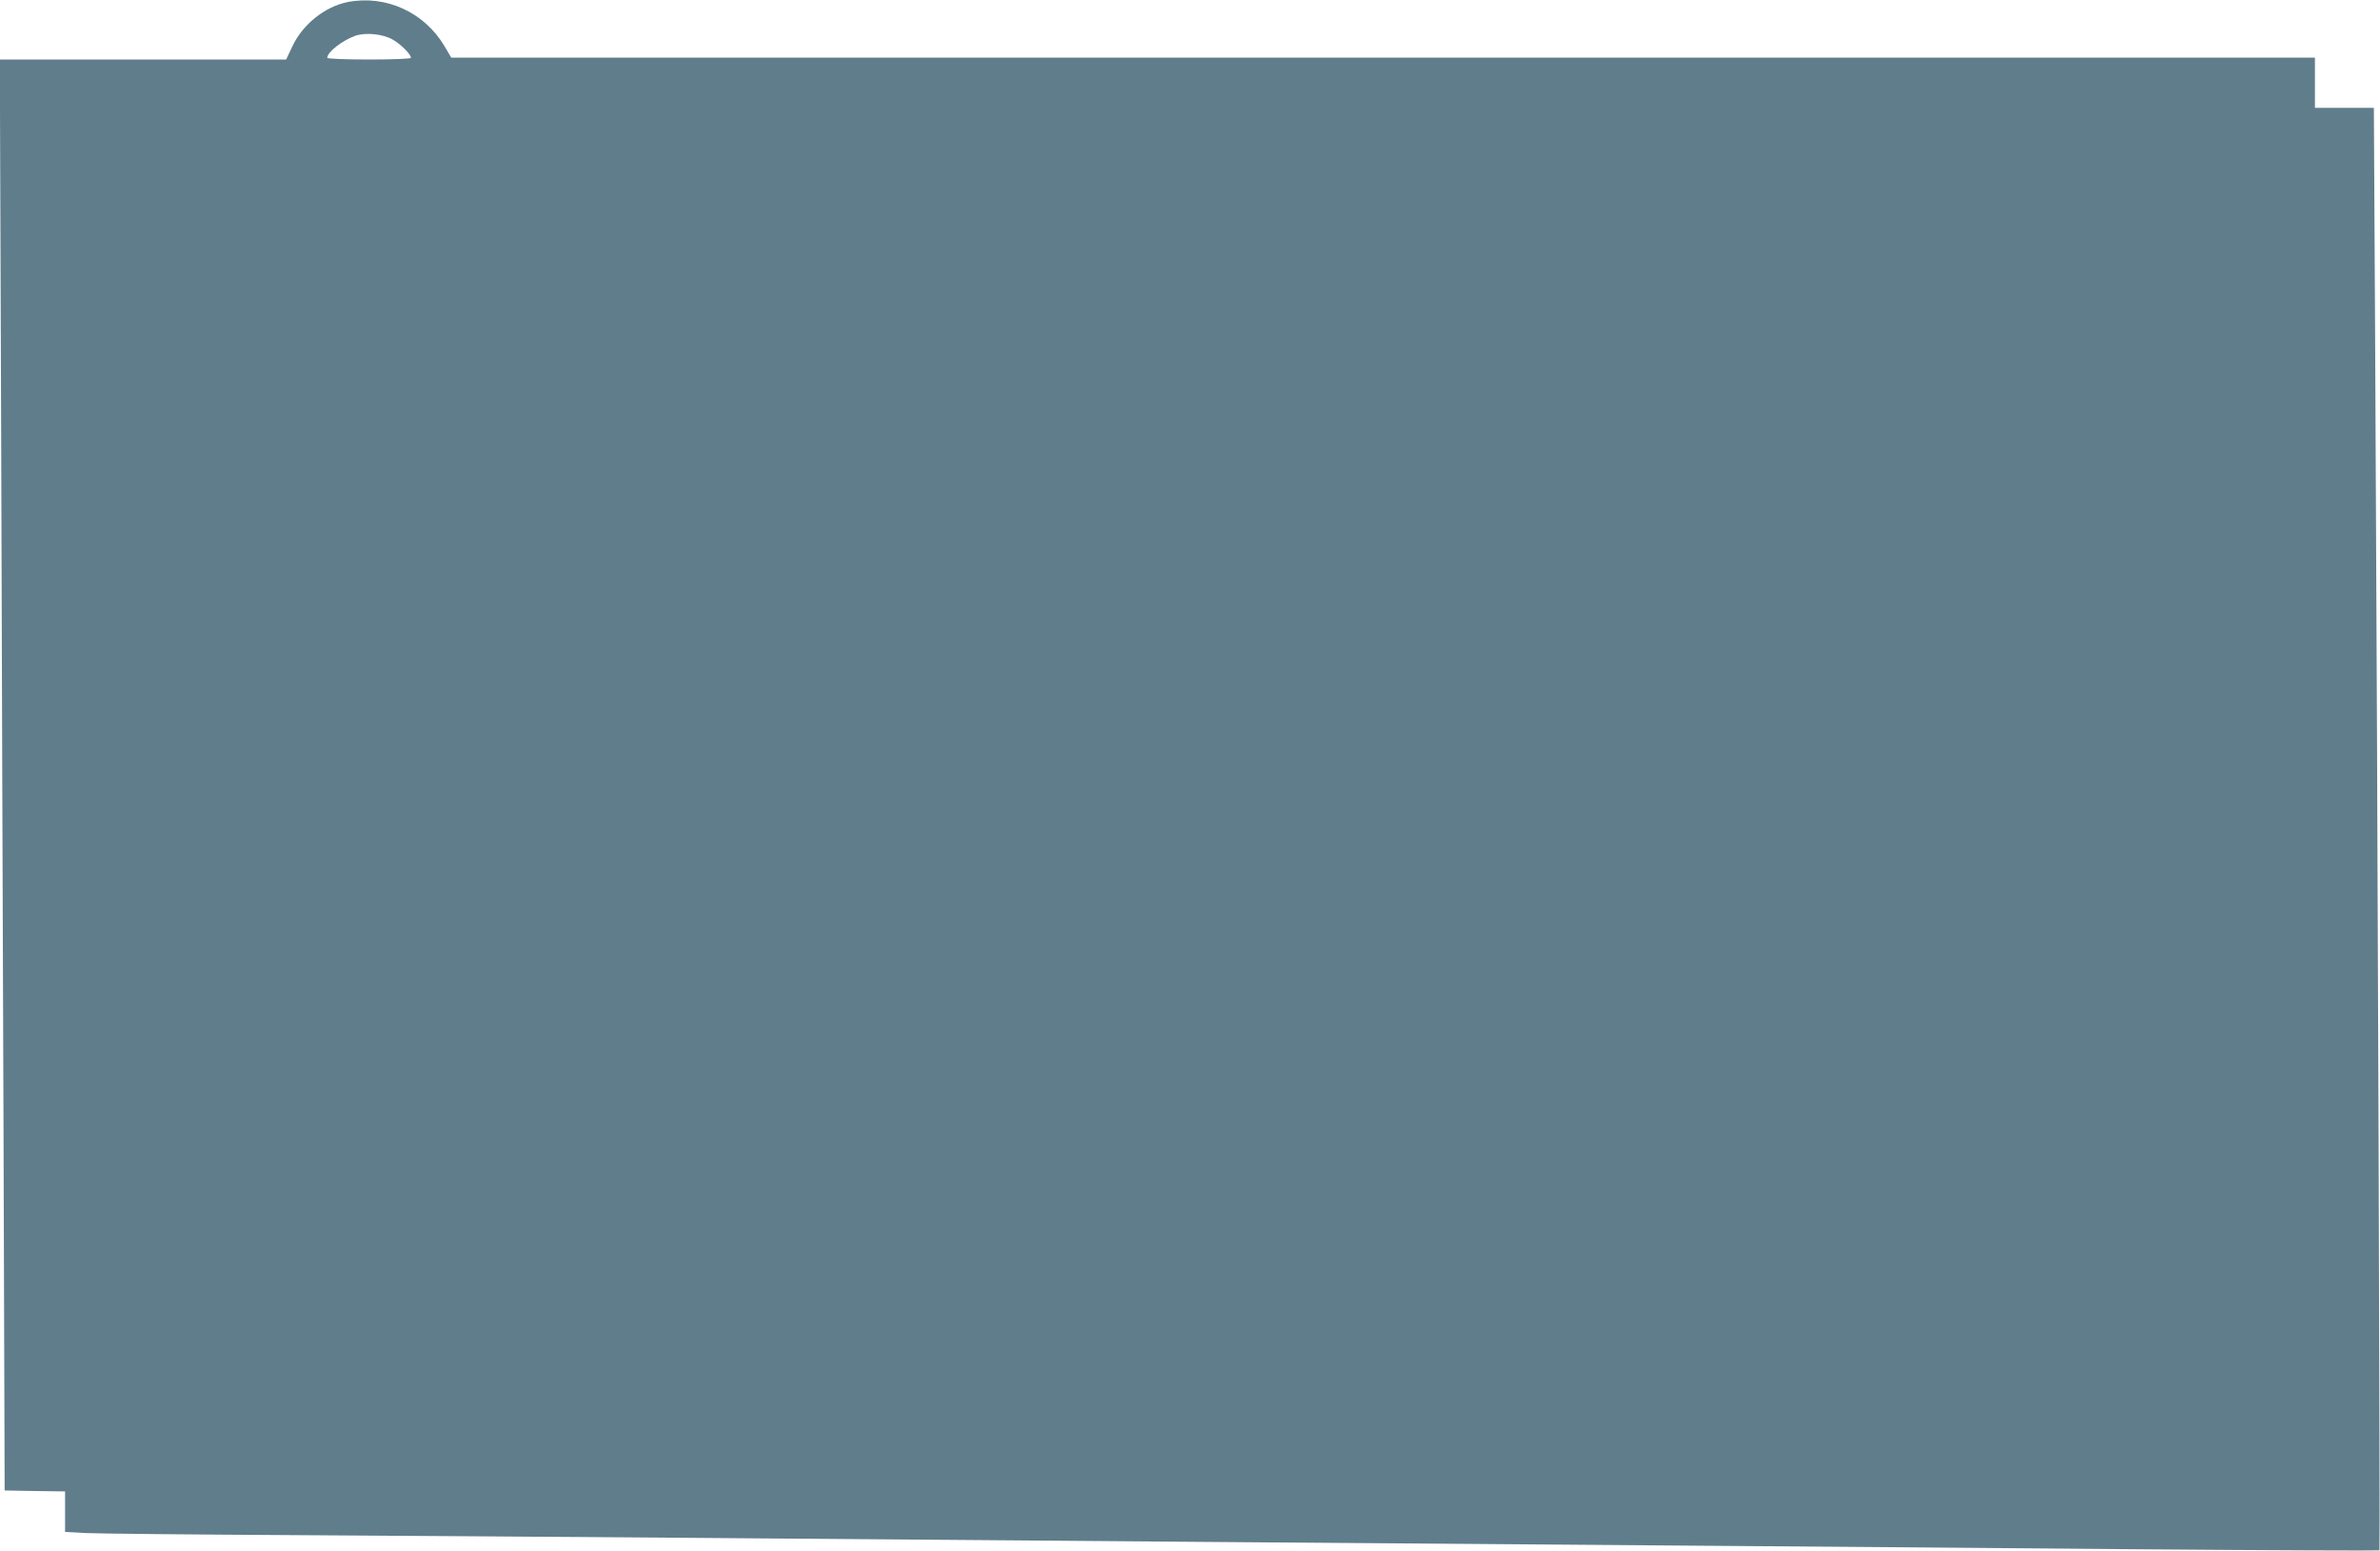 <?xml version="1.0" standalone="no"?>
<!DOCTYPE svg PUBLIC "-//W3C//DTD SVG 20010904//EN"
 "http://www.w3.org/TR/2001/REC-SVG-20010904/DTD/svg10.dtd">
<svg version="1.0" xmlns="http://www.w3.org/2000/svg"
 width="1280pt" height="834pt" viewBox="0 0 1280 834"
 preserveAspectRatio="xMidYMid meet">
<g transform="translate(0,834) scale(0.1,-0.1)"
fill="#607d8b" stroke="none">
<path d="M1870 8329 c-121 -24 -240 -118 -296 -235 l-35 -74 -770 0 -770 0 7
-1927 c3 -1061 9 -2792 13 -3848 l6 -1920 163 -3 162 -2 0 -109 0 -109 113 -6
c61 -3 555 -8 1097 -11 542 -3 1527 -10 2190 -15 663 -5 1799 -14 2525 -20
726 -6 1896 -15 2600 -20 704 -5 1873 -15 2598 -21 726 -6 1321 -8 1324 -6 4
5 -9 3789 -23 6485 l-7 1272 -158 0 -159 0 0 135 0 135 -5011 0 -5012 0 -36
61 c-108 183 -316 278 -521 238z m244 -203 c43 -25 96 -78 96 -97 0 -5 -94 -9
-225 -9 -124 0 -225 4 -225 9 0 30 77 91 149 118 55 20 151 11 205 -21z"/>
</g>
</svg>
